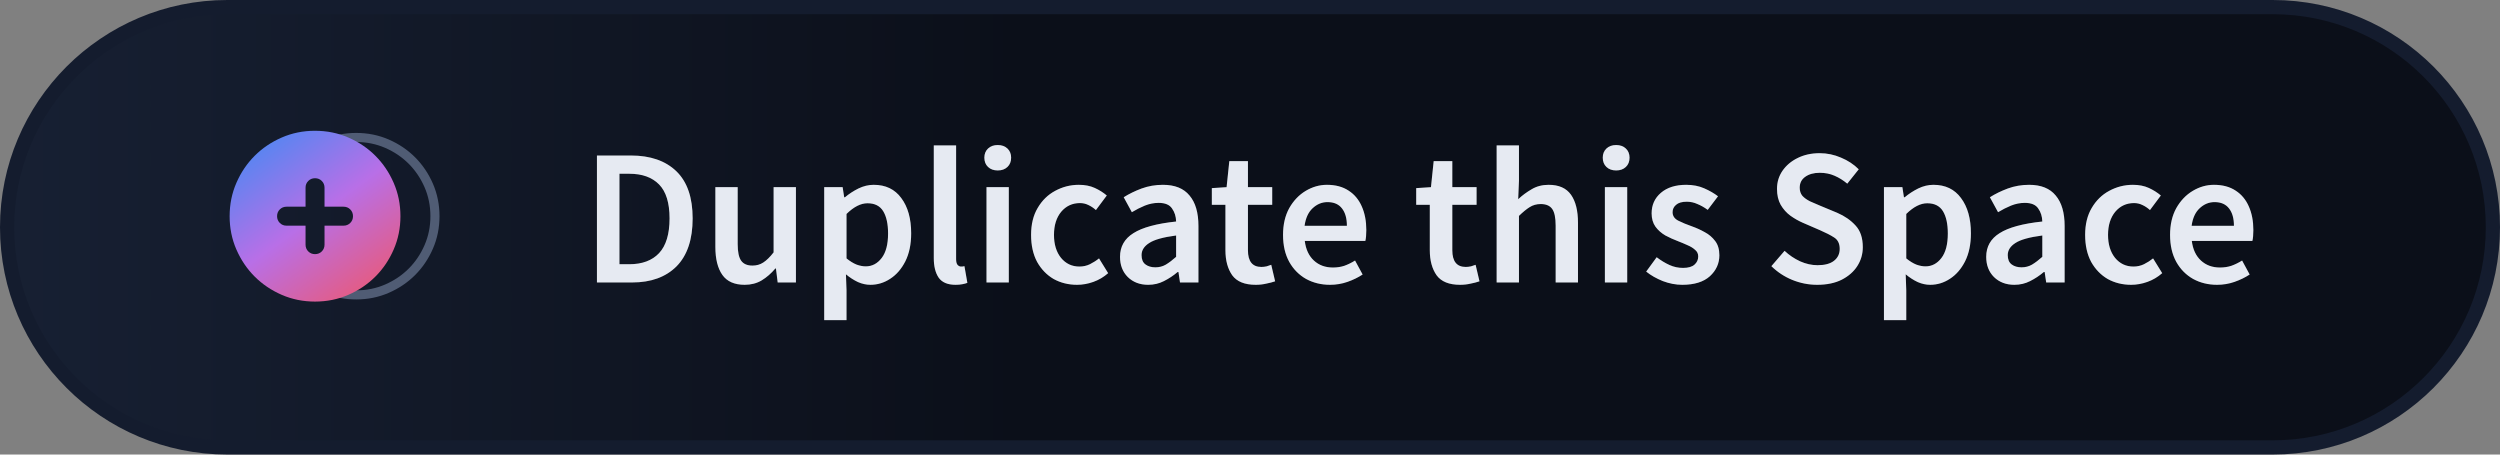 <svg width="264" height="48" viewBox="0 0 264 48" fill="none" xmlns="http://www.w3.org/2000/svg">
<rect x="0" y="0" width="264" height="48" fill="#808080" stroke="none"/>
<path d="M0.75 24C0.75 11.16 11.164 0.75 24.012 0.75H239.988C252.836 0.75 263.25 11.16 263.25 24C263.25 36.84 252.836 47.25 239.988 47.25H24.012C11.164 47.25 0.75 36.84 0.75 24Z" fill="url(#paint0_linear_127_154)"/>
<path d="M0.75 24C0.75 11.16 11.164 0.75 24.012 0.75H239.988C252.836 0.75 263.25 11.16 263.25 24C263.25 36.84 252.836 47.25 239.988 47.25H24.012C11.164 47.25 0.75 36.84 0.75 24Z" fill="url(#paint1_linear_127_154)"/>
<path d="M0.75 24C0.75 11.16 11.164 0.75 24.012 0.75H239.988C252.836 0.75 263.25 11.16 263.25 24C263.25 36.84 252.836 47.25 239.988 47.25H24.012C11.164 47.25 0.75 36.84 0.75 24Z" stroke="#141C2E" stroke-width="1.5"/>
<path d="M63.037 29.829V16.422H66.625C68.675 16.422 70.274 16.976 71.422 18.082C72.57 19.189 73.144 20.85 73.144 23.064C73.144 25.292 72.576 26.98 71.442 28.128C70.308 29.262 68.743 29.829 66.748 29.829H63.037ZM65.415 27.902H66.461C67.814 27.902 68.859 27.512 69.597 26.733C70.335 25.941 70.704 24.718 70.704 23.064C70.704 21.424 70.335 20.228 69.597 19.477C68.859 18.725 67.814 18.349 66.461 18.349H65.415V27.902ZM78.638 30.075C77.558 30.075 76.772 29.727 76.28 29.029C75.788 28.332 75.542 27.349 75.542 26.078V19.764H77.9V25.77C77.9 26.604 78.023 27.191 78.269 27.533C78.515 27.875 78.911 28.046 79.458 28.046C79.895 28.046 80.278 27.936 80.606 27.718C80.947 27.499 81.309 27.143 81.692 26.651V19.764H84.05V29.829H82.123L81.938 28.353H81.877C81.439 28.872 80.961 29.289 80.442 29.604C79.922 29.918 79.321 30.075 78.638 30.075ZM87.036 33.806V19.764H88.983L89.147 20.829H89.229C89.653 20.474 90.124 20.167 90.644 19.907C91.177 19.647 91.717 19.517 92.263 19.517C93.521 19.517 94.491 19.982 95.174 20.912C95.871 21.841 96.22 23.084 96.22 24.642C96.22 25.791 96.015 26.774 95.605 27.595C95.195 28.401 94.662 29.016 94.006 29.439C93.364 29.863 92.666 30.075 91.915 30.075C91.478 30.075 91.04 29.979 90.603 29.788C90.165 29.583 89.742 29.31 89.332 28.968L89.393 30.649V33.806H87.036ZM91.423 28.128C92.093 28.128 92.653 27.834 93.104 27.246C93.555 26.658 93.78 25.797 93.78 24.663C93.78 23.652 93.609 22.866 93.268 22.305C92.926 21.745 92.373 21.465 91.607 21.465C90.897 21.465 90.159 21.841 89.393 22.593V27.287C89.762 27.588 90.118 27.806 90.459 27.943C90.801 28.066 91.122 28.128 91.423 28.128ZM100.903 30.075C100.069 30.075 99.475 29.822 99.12 29.317C98.778 28.811 98.607 28.121 98.607 27.246V15.356H100.965V27.369C100.965 27.656 101.019 27.861 101.129 27.984C101.238 28.093 101.354 28.148 101.477 28.148C101.532 28.148 101.58 28.148 101.621 28.148C101.675 28.134 101.75 28.121 101.846 28.107L102.154 29.87C102.017 29.925 101.839 29.973 101.621 30.014C101.416 30.055 101.176 30.075 100.903 30.075ZM104.173 29.829V19.764H106.53V29.829H104.173ZM105.362 18C104.938 18 104.596 17.878 104.337 17.631C104.077 17.386 103.947 17.058 103.947 16.648C103.947 16.251 104.077 15.93 104.337 15.684C104.596 15.438 104.938 15.315 105.362 15.315C105.785 15.315 106.127 15.438 106.387 15.684C106.646 15.93 106.776 16.251 106.776 16.648C106.776 17.058 106.646 17.386 106.387 17.631C106.127 17.878 105.785 18 105.362 18ZM113.74 30.075C112.825 30.075 111.998 29.87 111.26 29.46C110.535 29.036 109.955 28.435 109.517 27.656C109.094 26.863 108.882 25.913 108.882 24.806C108.882 23.686 109.114 22.736 109.579 21.957C110.043 21.164 110.658 20.563 111.424 20.153C112.203 19.729 113.036 19.517 113.925 19.517C114.567 19.517 115.127 19.627 115.606 19.846C116.084 20.064 116.508 20.331 116.877 20.645L115.729 22.183C115.469 21.95 115.203 21.773 114.929 21.649C114.656 21.513 114.362 21.445 114.048 21.445C113.241 21.445 112.579 21.752 112.059 22.367C111.554 22.982 111.301 23.795 111.301 24.806C111.301 25.804 111.547 26.61 112.039 27.226C112.544 27.84 113.194 28.148 113.986 28.148C114.383 28.148 114.752 28.066 115.093 27.902C115.449 27.724 115.77 27.519 116.057 27.287L117.02 28.845C116.556 29.255 116.036 29.562 115.462 29.767C114.888 29.973 114.314 30.075 113.74 30.075ZM121.246 30.075C120.372 30.075 119.654 29.802 119.094 29.255C118.547 28.708 118.274 27.998 118.274 27.123C118.274 26.043 118.745 25.21 119.688 24.622C120.631 24.021 122.135 23.611 124.198 23.392C124.185 22.859 124.041 22.401 123.768 22.018C123.508 21.622 123.037 21.424 122.353 21.424C121.861 21.424 121.376 21.52 120.898 21.711C120.433 21.902 119.975 22.135 119.524 22.408L118.663 20.829C119.224 20.474 119.852 20.167 120.549 19.907C121.26 19.647 122.012 19.517 122.804 19.517C124.062 19.517 124.998 19.893 125.613 20.645C126.241 21.383 126.556 22.456 126.556 23.863V29.829H124.608L124.444 28.722H124.362C123.911 29.105 123.426 29.426 122.907 29.686C122.401 29.945 121.848 30.075 121.246 30.075ZM122.005 28.23C122.415 28.23 122.784 28.134 123.112 27.943C123.453 27.738 123.816 27.465 124.198 27.123V24.868C122.832 25.046 121.882 25.312 121.349 25.668C120.816 26.009 120.549 26.433 120.549 26.939C120.549 27.39 120.686 27.718 120.959 27.922C121.233 28.128 121.581 28.23 122.005 28.23ZM132.603 30.075C131.442 30.075 130.615 29.74 130.123 29.07C129.644 28.387 129.405 27.506 129.405 26.426V21.629H127.97V19.866L129.528 19.764L129.815 17.017H131.783V19.764H134.346V21.629H131.783V26.426C131.783 27.601 132.255 28.189 133.198 28.189C133.375 28.189 133.56 28.169 133.751 28.128C133.943 28.073 134.107 28.018 134.243 27.963L134.653 29.706C134.38 29.802 134.066 29.884 133.71 29.952C133.369 30.034 133 30.075 132.603 30.075ZM140.449 30.075C139.519 30.075 138.679 29.87 137.927 29.46C137.176 29.036 136.581 28.435 136.144 27.656C135.706 26.863 135.488 25.913 135.488 24.806C135.488 23.713 135.706 22.77 136.144 21.977C136.595 21.185 137.176 20.577 137.886 20.153C138.597 19.729 139.342 19.517 140.121 19.517C141.036 19.517 141.802 19.723 142.417 20.133C143.032 20.529 143.496 21.089 143.811 21.814C144.125 22.524 144.282 23.351 144.282 24.294C144.282 24.786 144.248 25.169 144.18 25.442H137.784C137.893 26.33 138.214 27.02 138.747 27.512C139.28 28.005 139.95 28.25 140.756 28.25C141.194 28.25 141.597 28.189 141.966 28.066C142.348 27.929 142.724 27.745 143.093 27.512L143.893 28.988C143.414 29.303 142.881 29.562 142.294 29.767C141.706 29.973 141.091 30.075 140.449 30.075ZM137.763 23.843H142.232C142.232 23.064 142.061 22.456 141.72 22.018C141.378 21.567 140.866 21.342 140.182 21.342C139.595 21.342 139.068 21.561 138.604 21.998C138.153 22.422 137.873 23.037 137.763 23.843ZM154.184 30.075C153.023 30.075 152.196 29.74 151.704 29.07C151.226 28.387 150.986 27.506 150.986 26.426V21.629H149.551V19.866L151.109 19.764L151.396 17.017H153.364V19.764H155.927V21.629H153.364V26.426C153.364 27.601 153.836 28.189 154.779 28.189C154.957 28.189 155.141 28.169 155.332 28.128C155.524 28.073 155.688 28.018 155.824 27.963L156.234 29.706C155.961 29.802 155.647 29.884 155.291 29.952C154.95 30.034 154.581 30.075 154.184 30.075ZM158.045 29.829V15.356H160.403V19.087L160.321 21.035C160.744 20.638 161.216 20.29 161.735 19.989C162.254 19.675 162.856 19.517 163.539 19.517C164.619 19.517 165.405 19.866 165.897 20.563C166.389 21.26 166.635 22.244 166.635 23.515V29.829H164.277V23.823C164.277 22.989 164.154 22.401 163.908 22.059C163.662 21.718 163.259 21.547 162.699 21.547C162.261 21.547 161.872 21.656 161.53 21.875C161.202 22.08 160.826 22.387 160.403 22.797V29.829H158.045ZM169.476 29.829V19.764H171.834V29.829H169.476ZM170.665 18C170.242 18 169.9 17.878 169.64 17.631C169.381 17.386 169.251 17.058 169.251 16.648C169.251 16.251 169.381 15.93 169.64 15.684C169.9 15.438 170.242 15.315 170.665 15.315C171.089 15.315 171.431 15.438 171.69 15.684C171.95 15.93 172.08 16.251 172.08 16.648C172.08 17.058 171.95 17.386 171.69 17.631C171.431 17.878 171.089 18 170.665 18ZM177.65 30.075C176.967 30.075 176.283 29.945 175.6 29.686C174.917 29.412 174.329 29.077 173.837 28.681L174.944 27.164C175.395 27.506 175.846 27.779 176.297 27.984C176.748 28.189 177.226 28.291 177.732 28.291C178.279 28.291 178.682 28.175 178.941 27.943C179.201 27.711 179.331 27.424 179.331 27.082C179.331 26.795 179.222 26.563 179.003 26.385C178.798 26.194 178.531 26.03 178.203 25.893C177.875 25.743 177.534 25.599 177.178 25.462C176.741 25.299 176.304 25.1 175.866 24.868C175.443 24.622 175.094 24.314 174.821 23.945C174.548 23.563 174.411 23.091 174.411 22.531C174.411 21.643 174.739 20.918 175.395 20.358C176.051 19.798 176.939 19.517 178.06 19.517C178.771 19.517 179.406 19.64 179.966 19.887C180.527 20.133 181.012 20.413 181.422 20.727L180.335 22.162C179.98 21.902 179.618 21.697 179.249 21.547C178.894 21.383 178.518 21.301 178.121 21.301C177.616 21.301 177.24 21.41 176.994 21.629C176.748 21.834 176.625 22.094 176.625 22.408C176.625 22.804 176.83 23.105 177.24 23.31C177.65 23.515 178.128 23.713 178.675 23.904C179.14 24.069 179.591 24.273 180.028 24.52C180.465 24.752 180.827 25.059 181.114 25.442C181.415 25.825 181.565 26.33 181.565 26.959C181.565 27.82 181.231 28.558 180.561 29.173C179.891 29.774 178.921 30.075 177.65 30.075ZM191.895 30.075C190.993 30.075 190.118 29.904 189.271 29.562C188.437 29.221 187.699 28.736 187.057 28.107L188.451 26.488C188.929 26.939 189.476 27.308 190.091 27.595C190.706 27.868 191.321 28.005 191.936 28.005C192.701 28.005 193.282 27.847 193.678 27.533C194.074 27.219 194.273 26.802 194.273 26.282C194.273 25.722 194.074 25.319 193.678 25.073C193.295 24.827 192.803 24.574 192.202 24.314L190.357 23.515C189.92 23.324 189.489 23.078 189.066 22.777C188.656 22.476 188.314 22.094 188.041 21.629C187.781 21.164 187.651 20.604 187.651 19.948C187.651 19.237 187.842 18.602 188.225 18.041C188.621 17.468 189.154 17.017 189.824 16.689C190.507 16.347 191.286 16.176 192.161 16.176C192.94 16.176 193.692 16.333 194.416 16.648C195.14 16.948 195.762 17.358 196.282 17.878L195.072 19.395C194.648 19.039 194.197 18.759 193.719 18.554C193.254 18.349 192.735 18.247 192.161 18.247C191.532 18.247 191.02 18.39 190.624 18.677C190.241 18.95 190.05 19.333 190.05 19.825C190.05 20.167 190.145 20.454 190.337 20.686C190.542 20.905 190.808 21.096 191.136 21.26C191.464 21.41 191.813 21.561 192.182 21.711L194.006 22.47C194.799 22.811 195.448 23.262 195.954 23.823C196.459 24.369 196.712 25.128 196.712 26.098C196.712 26.822 196.521 27.485 196.138 28.087C195.755 28.688 195.202 29.173 194.478 29.542C193.767 29.897 192.906 30.075 191.895 30.075ZM198.945 33.806V19.764H200.892L201.056 20.829H201.138C201.562 20.474 202.034 20.167 202.553 19.907C203.086 19.647 203.626 19.517 204.172 19.517C205.43 19.517 206.4 19.982 207.083 20.912C207.78 21.841 208.129 23.084 208.129 24.642C208.129 25.791 207.924 26.774 207.514 27.595C207.104 28.401 206.571 29.016 205.915 29.439C205.273 29.863 204.576 30.075 203.824 30.075C203.387 30.075 202.949 29.979 202.512 29.788C202.075 29.583 201.651 29.31 201.241 28.968L201.302 30.649V33.806H198.945ZM203.332 28.128C204.002 28.128 204.562 27.834 205.013 27.246C205.464 26.658 205.689 25.797 205.689 24.663C205.689 23.652 205.519 22.866 205.177 22.305C204.835 21.745 204.282 21.465 203.516 21.465C202.806 21.465 202.068 21.841 201.302 22.593V27.287C201.671 27.588 202.027 27.806 202.368 27.943C202.71 28.066 203.031 28.128 203.332 28.128ZM212.716 30.075C211.841 30.075 211.123 29.802 210.563 29.255C210.016 28.708 209.743 27.998 209.743 27.123C209.743 26.043 210.215 25.21 211.158 24.622C212.101 24.021 213.604 23.611 215.668 23.392C215.654 22.859 215.51 22.401 215.237 22.018C214.977 21.622 214.506 21.424 213.823 21.424C213.331 21.424 212.845 21.52 212.367 21.711C211.902 21.902 211.445 22.135 210.994 22.408L210.133 20.829C210.693 20.474 211.322 20.167 212.019 19.907C212.729 19.647 213.481 19.517 214.274 19.517C215.531 19.517 216.467 19.893 217.082 20.645C217.711 21.383 218.025 22.456 218.025 23.863V29.829H216.078L215.914 28.722H215.832C215.381 29.105 214.895 29.426 214.376 29.686C213.87 29.945 213.317 30.075 212.716 30.075ZM213.474 28.23C213.884 28.23 214.253 28.134 214.581 27.943C214.923 27.738 215.285 27.465 215.668 27.123V24.868C214.301 25.046 213.351 25.312 212.818 25.668C212.285 26.009 212.019 26.433 212.019 26.939C212.019 27.39 212.155 27.718 212.429 27.922C212.702 28.128 213.05 28.23 213.474 28.23ZM225.049 30.075C224.133 30.075 223.306 29.87 222.568 29.46C221.844 29.036 221.263 28.435 220.826 27.656C220.402 26.863 220.19 25.913 220.19 24.806C220.19 23.686 220.423 22.736 220.887 21.957C221.352 21.164 221.967 20.563 222.732 20.153C223.511 19.729 224.345 19.517 225.233 19.517C225.876 19.517 226.436 19.627 226.914 19.846C227.393 20.064 227.816 20.331 228.185 20.645L227.037 22.183C226.778 21.95 226.511 21.773 226.238 21.649C225.965 21.513 225.671 21.445 225.356 21.445C224.55 21.445 223.887 21.752 223.368 22.367C222.862 22.982 222.609 23.795 222.609 24.806C222.609 25.804 222.855 26.61 223.347 27.226C223.853 27.84 224.502 28.148 225.295 28.148C225.691 28.148 226.06 28.066 226.402 27.902C226.757 27.724 227.078 27.519 227.365 27.287L228.329 28.845C227.864 29.255 227.345 29.562 226.771 29.767C226.197 29.973 225.623 30.075 225.049 30.075ZM234.12 30.075C233.191 30.075 232.35 29.87 231.599 29.46C230.847 29.036 230.252 28.435 229.815 27.656C229.378 26.863 229.159 25.913 229.159 24.806C229.159 23.713 229.378 22.77 229.815 21.977C230.266 21.185 230.847 20.577 231.558 20.153C232.268 19.729 233.013 19.517 233.792 19.517C234.708 19.517 235.473 19.723 236.088 20.133C236.703 20.529 237.168 21.089 237.482 21.814C237.796 22.524 237.954 23.351 237.954 24.294C237.954 24.786 237.919 25.169 237.851 25.442H231.455C231.564 26.33 231.886 27.02 232.419 27.512C232.952 28.005 233.621 28.25 234.428 28.25C234.865 28.25 235.268 28.189 235.637 28.066C236.02 27.929 236.396 27.745 236.765 27.512L237.564 28.988C237.086 29.303 236.553 29.562 235.965 29.767C235.377 29.973 234.762 30.075 234.12 30.075ZM231.435 23.843H235.904C235.904 23.064 235.733 22.456 235.391 22.018C235.049 21.567 234.537 21.342 233.854 21.342C233.266 21.342 232.74 21.561 232.275 21.998C231.824 22.422 231.544 23.037 231.435 23.843Z" fill="#2C3236"/>
<path d="M63.037 29.829V16.422H66.625C68.675 16.422 70.274 16.976 71.422 18.082C72.57 19.189 73.144 20.85 73.144 23.064C73.144 25.292 72.576 26.98 71.442 28.128C70.308 29.262 68.743 29.829 66.748 29.829H63.037ZM65.415 27.902H66.461C67.814 27.902 68.859 27.512 69.597 26.733C70.335 25.941 70.704 24.718 70.704 23.064C70.704 21.424 70.335 20.228 69.597 19.477C68.859 18.725 67.814 18.349 66.461 18.349H65.415V27.902ZM78.638 30.075C77.558 30.075 76.772 29.727 76.28 29.029C75.788 28.332 75.542 27.349 75.542 26.078V19.764H77.9V25.77C77.9 26.604 78.023 27.191 78.269 27.533C78.515 27.875 78.911 28.046 79.458 28.046C79.895 28.046 80.278 27.936 80.606 27.718C80.947 27.499 81.309 27.143 81.692 26.651V19.764H84.05V29.829H82.123L81.938 28.353H81.877C81.439 28.872 80.961 29.289 80.442 29.604C79.922 29.918 79.321 30.075 78.638 30.075ZM87.036 33.806V19.764H88.983L89.147 20.829H89.229C89.653 20.474 90.124 20.167 90.644 19.907C91.177 19.647 91.717 19.517 92.263 19.517C93.521 19.517 94.491 19.982 95.174 20.912C95.871 21.841 96.22 23.084 96.22 24.642C96.22 25.791 96.015 26.774 95.605 27.595C95.195 28.401 94.662 29.016 94.006 29.439C93.364 29.863 92.666 30.075 91.915 30.075C91.478 30.075 91.04 29.979 90.603 29.788C90.165 29.583 89.742 29.31 89.332 28.968L89.393 30.649V33.806H87.036ZM91.423 28.128C92.093 28.128 92.653 27.834 93.104 27.246C93.555 26.658 93.78 25.797 93.78 24.663C93.78 23.652 93.609 22.866 93.268 22.305C92.926 21.745 92.373 21.465 91.607 21.465C90.897 21.465 90.159 21.841 89.393 22.593V27.287C89.762 27.588 90.118 27.806 90.459 27.943C90.801 28.066 91.122 28.128 91.423 28.128ZM100.903 30.075C100.069 30.075 99.475 29.822 99.12 29.317C98.778 28.811 98.607 28.121 98.607 27.246V15.356H100.965V27.369C100.965 27.656 101.019 27.861 101.129 27.984C101.238 28.093 101.354 28.148 101.477 28.148C101.532 28.148 101.58 28.148 101.621 28.148C101.675 28.134 101.75 28.121 101.846 28.107L102.154 29.87C102.017 29.925 101.839 29.973 101.621 30.014C101.416 30.055 101.176 30.075 100.903 30.075ZM104.173 29.829V19.764H106.53V29.829H104.173ZM105.362 18C104.938 18 104.596 17.878 104.337 17.631C104.077 17.386 103.947 17.058 103.947 16.648C103.947 16.251 104.077 15.93 104.337 15.684C104.596 15.438 104.938 15.315 105.362 15.315C105.785 15.315 106.127 15.438 106.387 15.684C106.646 15.93 106.776 16.251 106.776 16.648C106.776 17.058 106.646 17.386 106.387 17.631C106.127 17.878 105.785 18 105.362 18ZM113.74 30.075C112.825 30.075 111.998 29.87 111.26 29.46C110.535 29.036 109.955 28.435 109.517 27.656C109.094 26.863 108.882 25.913 108.882 24.806C108.882 23.686 109.114 22.736 109.579 21.957C110.043 21.164 110.658 20.563 111.424 20.153C112.203 19.729 113.036 19.517 113.925 19.517C114.567 19.517 115.127 19.627 115.606 19.846C116.084 20.064 116.508 20.331 116.877 20.645L115.729 22.183C115.469 21.95 115.203 21.773 114.929 21.649C114.656 21.513 114.362 21.445 114.048 21.445C113.241 21.445 112.579 21.752 112.059 22.367C111.554 22.982 111.301 23.795 111.301 24.806C111.301 25.804 111.547 26.61 112.039 27.226C112.544 27.84 113.194 28.148 113.986 28.148C114.383 28.148 114.752 28.066 115.093 27.902C115.449 27.724 115.77 27.519 116.057 27.287L117.02 28.845C116.556 29.255 116.036 29.562 115.462 29.767C114.888 29.973 114.314 30.075 113.74 30.075ZM121.246 30.075C120.372 30.075 119.654 29.802 119.094 29.255C118.547 28.708 118.274 27.998 118.274 27.123C118.274 26.043 118.745 25.21 119.688 24.622C120.631 24.021 122.135 23.611 124.198 23.392C124.185 22.859 124.041 22.401 123.768 22.018C123.508 21.622 123.037 21.424 122.353 21.424C121.861 21.424 121.376 21.52 120.898 21.711C120.433 21.902 119.975 22.135 119.524 22.408L118.663 20.829C119.224 20.474 119.852 20.167 120.549 19.907C121.26 19.647 122.012 19.517 122.804 19.517C124.062 19.517 124.998 19.893 125.613 20.645C126.241 21.383 126.556 22.456 126.556 23.863V29.829H124.608L124.444 28.722H124.362C123.911 29.105 123.426 29.426 122.907 29.686C122.401 29.945 121.848 30.075 121.246 30.075ZM122.005 28.23C122.415 28.23 122.784 28.134 123.112 27.943C123.453 27.738 123.816 27.465 124.198 27.123V24.868C122.832 25.046 121.882 25.312 121.349 25.668C120.816 26.009 120.549 26.433 120.549 26.939C120.549 27.39 120.686 27.718 120.959 27.922C121.233 28.128 121.581 28.23 122.005 28.23ZM132.603 30.075C131.442 30.075 130.615 29.74 130.123 29.07C129.644 28.387 129.405 27.506 129.405 26.426V21.629H127.97V19.866L129.528 19.764L129.815 17.017H131.783V19.764H134.346V21.629H131.783V26.426C131.783 27.601 132.255 28.189 133.198 28.189C133.375 28.189 133.56 28.169 133.751 28.128C133.943 28.073 134.107 28.018 134.243 27.963L134.653 29.706C134.38 29.802 134.066 29.884 133.71 29.952C133.369 30.034 133 30.075 132.603 30.075ZM140.449 30.075C139.519 30.075 138.679 29.87 137.927 29.46C137.176 29.036 136.581 28.435 136.144 27.656C135.706 26.863 135.488 25.913 135.488 24.806C135.488 23.713 135.706 22.77 136.144 21.977C136.595 21.185 137.176 20.577 137.886 20.153C138.597 19.729 139.342 19.517 140.121 19.517C141.036 19.517 141.802 19.723 142.417 20.133C143.032 20.529 143.496 21.089 143.811 21.814C144.125 22.524 144.282 23.351 144.282 24.294C144.282 24.786 144.248 25.169 144.18 25.442H137.784C137.893 26.33 138.214 27.02 138.747 27.512C139.28 28.005 139.95 28.25 140.756 28.25C141.194 28.25 141.597 28.189 141.966 28.066C142.348 27.929 142.724 27.745 143.093 27.512L143.893 28.988C143.414 29.303 142.881 29.562 142.294 29.767C141.706 29.973 141.091 30.075 140.449 30.075ZM137.763 23.843H142.232C142.232 23.064 142.061 22.456 141.72 22.018C141.378 21.567 140.866 21.342 140.182 21.342C139.595 21.342 139.068 21.561 138.604 21.998C138.153 22.422 137.873 23.037 137.763 23.843ZM154.184 30.075C153.023 30.075 152.196 29.74 151.704 29.07C151.226 28.387 150.986 27.506 150.986 26.426V21.629H149.551V19.866L151.109 19.764L151.396 17.017H153.364V19.764H155.927V21.629H153.364V26.426C153.364 27.601 153.836 28.189 154.779 28.189C154.957 28.189 155.141 28.169 155.332 28.128C155.524 28.073 155.688 28.018 155.824 27.963L156.234 29.706C155.961 29.802 155.647 29.884 155.291 29.952C154.95 30.034 154.581 30.075 154.184 30.075ZM158.045 29.829V15.356H160.403V19.087L160.321 21.035C160.744 20.638 161.216 20.29 161.735 19.989C162.254 19.675 162.856 19.517 163.539 19.517C164.619 19.517 165.405 19.866 165.897 20.563C166.389 21.26 166.635 22.244 166.635 23.515V29.829H164.277V23.823C164.277 22.989 164.154 22.401 163.908 22.059C163.662 21.718 163.259 21.547 162.699 21.547C162.261 21.547 161.872 21.656 161.53 21.875C161.202 22.08 160.826 22.387 160.403 22.797V29.829H158.045ZM169.476 29.829V19.764H171.834V29.829H169.476ZM170.665 18C170.242 18 169.9 17.878 169.64 17.631C169.381 17.386 169.251 17.058 169.251 16.648C169.251 16.251 169.381 15.93 169.64 15.684C169.9 15.438 170.242 15.315 170.665 15.315C171.089 15.315 171.431 15.438 171.69 15.684C171.95 15.93 172.08 16.251 172.08 16.648C172.08 17.058 171.95 17.386 171.69 17.631C171.431 17.878 171.089 18 170.665 18ZM177.65 30.075C176.967 30.075 176.283 29.945 175.6 29.686C174.917 29.412 174.329 29.077 173.837 28.681L174.944 27.164C175.395 27.506 175.846 27.779 176.297 27.984C176.748 28.189 177.226 28.291 177.732 28.291C178.279 28.291 178.682 28.175 178.941 27.943C179.201 27.711 179.331 27.424 179.331 27.082C179.331 26.795 179.222 26.563 179.003 26.385C178.798 26.194 178.531 26.03 178.203 25.893C177.875 25.743 177.534 25.599 177.178 25.462C176.741 25.299 176.304 25.1 175.866 24.868C175.443 24.622 175.094 24.314 174.821 23.945C174.548 23.563 174.411 23.091 174.411 22.531C174.411 21.643 174.739 20.918 175.395 20.358C176.051 19.798 176.939 19.517 178.06 19.517C178.771 19.517 179.406 19.64 179.966 19.887C180.527 20.133 181.012 20.413 181.422 20.727L180.335 22.162C179.98 21.902 179.618 21.697 179.249 21.547C178.894 21.383 178.518 21.301 178.121 21.301C177.616 21.301 177.24 21.41 176.994 21.629C176.748 21.834 176.625 22.094 176.625 22.408C176.625 22.804 176.83 23.105 177.24 23.31C177.65 23.515 178.128 23.713 178.675 23.904C179.14 24.069 179.591 24.273 180.028 24.52C180.465 24.752 180.827 25.059 181.114 25.442C181.415 25.825 181.565 26.33 181.565 26.959C181.565 27.82 181.231 28.558 180.561 29.173C179.891 29.774 178.921 30.075 177.65 30.075ZM191.895 30.075C190.993 30.075 190.118 29.904 189.271 29.562C188.437 29.221 187.699 28.736 187.057 28.107L188.451 26.488C188.929 26.939 189.476 27.308 190.091 27.595C190.706 27.868 191.321 28.005 191.936 28.005C192.701 28.005 193.282 27.847 193.678 27.533C194.074 27.219 194.273 26.802 194.273 26.282C194.273 25.722 194.074 25.319 193.678 25.073C193.295 24.827 192.803 24.574 192.202 24.314L190.357 23.515C189.92 23.324 189.489 23.078 189.066 22.777C188.656 22.476 188.314 22.094 188.041 21.629C187.781 21.164 187.651 20.604 187.651 19.948C187.651 19.237 187.842 18.602 188.225 18.041C188.621 17.468 189.154 17.017 189.824 16.689C190.507 16.347 191.286 16.176 192.161 16.176C192.94 16.176 193.692 16.333 194.416 16.648C195.14 16.948 195.762 17.358 196.282 17.878L195.072 19.395C194.648 19.039 194.197 18.759 193.719 18.554C193.254 18.349 192.735 18.247 192.161 18.247C191.532 18.247 191.02 18.39 190.624 18.677C190.241 18.95 190.05 19.333 190.05 19.825C190.05 20.167 190.145 20.454 190.337 20.686C190.542 20.905 190.808 21.096 191.136 21.26C191.464 21.41 191.813 21.561 192.182 21.711L194.006 22.47C194.799 22.811 195.448 23.262 195.954 23.823C196.459 24.369 196.712 25.128 196.712 26.098C196.712 26.822 196.521 27.485 196.138 28.087C195.755 28.688 195.202 29.173 194.478 29.542C193.767 29.897 192.906 30.075 191.895 30.075ZM198.945 33.806V19.764H200.892L201.056 20.829H201.138C201.562 20.474 202.034 20.167 202.553 19.907C203.086 19.647 203.626 19.517 204.172 19.517C205.43 19.517 206.4 19.982 207.083 20.912C207.78 21.841 208.129 23.084 208.129 24.642C208.129 25.791 207.924 26.774 207.514 27.595C207.104 28.401 206.571 29.016 205.915 29.439C205.273 29.863 204.576 30.075 203.824 30.075C203.387 30.075 202.949 29.979 202.512 29.788C202.075 29.583 201.651 29.31 201.241 28.968L201.302 30.649V33.806H198.945ZM203.332 28.128C204.002 28.128 204.562 27.834 205.013 27.246C205.464 26.658 205.689 25.797 205.689 24.663C205.689 23.652 205.519 22.866 205.177 22.305C204.835 21.745 204.282 21.465 203.516 21.465C202.806 21.465 202.068 21.841 201.302 22.593V27.287C201.671 27.588 202.027 27.806 202.368 27.943C202.71 28.066 203.031 28.128 203.332 28.128ZM212.716 30.075C211.841 30.075 211.123 29.802 210.563 29.255C210.016 28.708 209.743 27.998 209.743 27.123C209.743 26.043 210.215 25.21 211.158 24.622C212.101 24.021 213.604 23.611 215.668 23.392C215.654 22.859 215.51 22.401 215.237 22.018C214.977 21.622 214.506 21.424 213.823 21.424C213.331 21.424 212.845 21.52 212.367 21.711C211.902 21.902 211.445 22.135 210.994 22.408L210.133 20.829C210.693 20.474 211.322 20.167 212.019 19.907C212.729 19.647 213.481 19.517 214.274 19.517C215.531 19.517 216.467 19.893 217.082 20.645C217.711 21.383 218.025 22.456 218.025 23.863V29.829H216.078L215.914 28.722H215.832C215.381 29.105 214.895 29.426 214.376 29.686C213.87 29.945 213.317 30.075 212.716 30.075ZM213.474 28.23C213.884 28.23 214.253 28.134 214.581 27.943C214.923 27.738 215.285 27.465 215.668 27.123V24.868C214.301 25.046 213.351 25.312 212.818 25.668C212.285 26.009 212.019 26.433 212.019 26.939C212.019 27.39 212.155 27.718 212.429 27.922C212.702 28.128 213.05 28.23 213.474 28.23ZM225.049 30.075C224.133 30.075 223.306 29.87 222.568 29.46C221.844 29.036 221.263 28.435 220.826 27.656C220.402 26.863 220.19 25.913 220.19 24.806C220.19 23.686 220.423 22.736 220.887 21.957C221.352 21.164 221.967 20.563 222.732 20.153C223.511 19.729 224.345 19.517 225.233 19.517C225.876 19.517 226.436 19.627 226.914 19.846C227.393 20.064 227.816 20.331 228.185 20.645L227.037 22.183C226.778 21.95 226.511 21.773 226.238 21.649C225.965 21.513 225.671 21.445 225.356 21.445C224.55 21.445 223.887 21.752 223.368 22.367C222.862 22.982 222.609 23.795 222.609 24.806C222.609 25.804 222.855 26.61 223.347 27.226C223.853 27.84 224.502 28.148 225.295 28.148C225.691 28.148 226.06 28.066 226.402 27.902C226.757 27.724 227.078 27.519 227.365 27.287L228.329 28.845C227.864 29.255 227.345 29.562 226.771 29.767C226.197 29.973 225.623 30.075 225.049 30.075ZM234.12 30.075C233.191 30.075 232.35 29.87 231.599 29.46C230.847 29.036 230.252 28.435 229.815 27.656C229.378 26.863 229.159 25.913 229.159 24.806C229.159 23.713 229.378 22.77 229.815 21.977C230.266 21.185 230.847 20.577 231.558 20.153C232.268 19.729 233.013 19.517 233.792 19.517C234.708 19.517 235.473 19.723 236.088 20.133C236.703 20.529 237.168 21.089 237.482 21.814C237.796 22.524 237.954 23.351 237.954 24.294C237.954 24.786 237.919 25.169 237.851 25.442H231.455C231.564 26.33 231.886 27.02 232.419 27.512C232.952 28.005 233.621 28.25 234.428 28.25C234.865 28.25 235.268 28.189 235.637 28.066C236.02 27.929 236.396 27.745 236.765 27.512L237.564 28.988C237.086 29.303 236.553 29.562 235.965 29.767C235.377 29.973 234.762 30.075 234.12 30.075ZM231.435 23.843H235.904C235.904 23.064 235.733 22.456 235.391 22.018C235.049 21.567 234.537 21.342 233.854 21.342C233.266 21.342 232.74 21.561 232.275 21.998C231.824 22.422 231.544 23.037 231.435 23.843Z" fill="#E6EAF2"/>
<path d="M31.743 28.706C32.489 29.451 33.367 30.044 34.375 30.483C35.384 30.922 36.465 31.141 37.62 31.141C38.774 31.141 39.855 30.921 40.863 30.483C41.872 30.044 42.749 29.452 43.496 28.706C44.242 27.959 44.835 27.082 45.274 26.073C45.713 25.065 45.932 23.983 45.932 22.829C45.931 21.674 45.712 20.592 45.274 19.584C44.835 18.576 44.242 17.699 43.496 16.952C42.749 16.205 41.871 15.613 40.863 15.174C39.855 14.736 38.774 14.517 37.62 14.517C36.465 14.516 35.383 14.735 34.375 15.174C33.367 15.613 32.49 16.206 31.743 16.952" stroke="#505C74" stroke-width="0.96"/>
<path fill-rule="evenodd" clip-rule="evenodd" d="M33.268 13.81C34.52 13.81 35.694 14.048 36.787 14.524C37.881 14.999 38.833 15.642 39.643 16.453C40.454 17.263 41.097 18.215 41.572 19.309C42.048 20.402 42.286 21.576 42.287 22.829C42.287 24.082 42.049 25.255 41.572 26.349C41.096 27.444 40.453 28.396 39.643 29.205C38.834 30.015 37.882 30.658 36.787 31.133C35.693 31.609 34.52 31.847 33.268 31.848C32.015 31.848 30.842 31.61 29.747 31.133C28.653 30.657 27.701 30.014 26.892 29.205C26.082 28.395 25.439 27.443 24.962 26.349C24.486 25.256 24.248 24.082 24.249 22.829C24.249 21.576 24.487 20.403 24.963 19.309C25.44 18.214 26.082 17.262 26.892 16.453C27.702 15.643 28.654 15 29.747 14.524C30.841 14.047 32.015 13.809 33.268 13.81ZM33.268 18.82C32.984 18.82 32.745 18.917 32.553 19.109C32.361 19.302 32.265 19.539 32.266 19.823V21.827L30.261 21.827C29.977 21.827 29.739 21.923 29.547 22.115C29.354 22.308 29.259 22.546 29.259 22.829C29.259 23.113 29.355 23.351 29.548 23.543C29.74 23.736 29.978 23.832 30.261 23.831L32.266 23.831V25.835C32.266 26.119 32.362 26.357 32.554 26.55C32.746 26.742 32.984 26.838 33.267 26.837C33.551 26.837 33.79 26.741 33.982 26.549C34.174 26.356 34.27 26.118 34.27 25.835V23.831H36.274C36.558 23.831 36.796 23.735 36.988 23.542C37.181 23.35 37.277 23.112 37.276 22.829C37.276 22.545 37.18 22.307 36.987 22.114C36.795 21.922 36.557 21.826 36.274 21.827H34.27V19.823C34.27 19.539 34.173 19.3 33.981 19.108C33.789 18.916 33.551 18.82 33.268 18.82Z" fill="url(#paint2_linear_127_154)"/>
<defs>
<linearGradient id="paint0_linear_127_154" x1="-1.31688e-07" y1="24" x2="91.799" y2="24" gradientUnits="userSpaceOnUse">
<stop stop-color="#F5F9FA"/>
<stop offset="1" stop-color="white"/>
</linearGradient>
<linearGradient id="paint1_linear_127_154" x1="-1.31689e-07" y1="24" x2="108.014" y2="24" gradientUnits="userSpaceOnUse">
<stop stop-color="#172033"/>
<stop offset="1" stop-color="#0B0F19"/>
</linearGradient>
<linearGradient id="paint2_linear_127_154" x1="27.141" y1="14.505" x2="38.633" y2="30.405" gradientUnits="userSpaceOnUse">
<stop stop-color="#B2B2B2"/>
<stop offset="0" stop-color="#4F87F2"/>
<stop offset="0.526" stop-color="#B86FE7"/>
<stop offset="1" stop-color="#E35C86"/>
</linearGradient>
</defs>
</svg>
